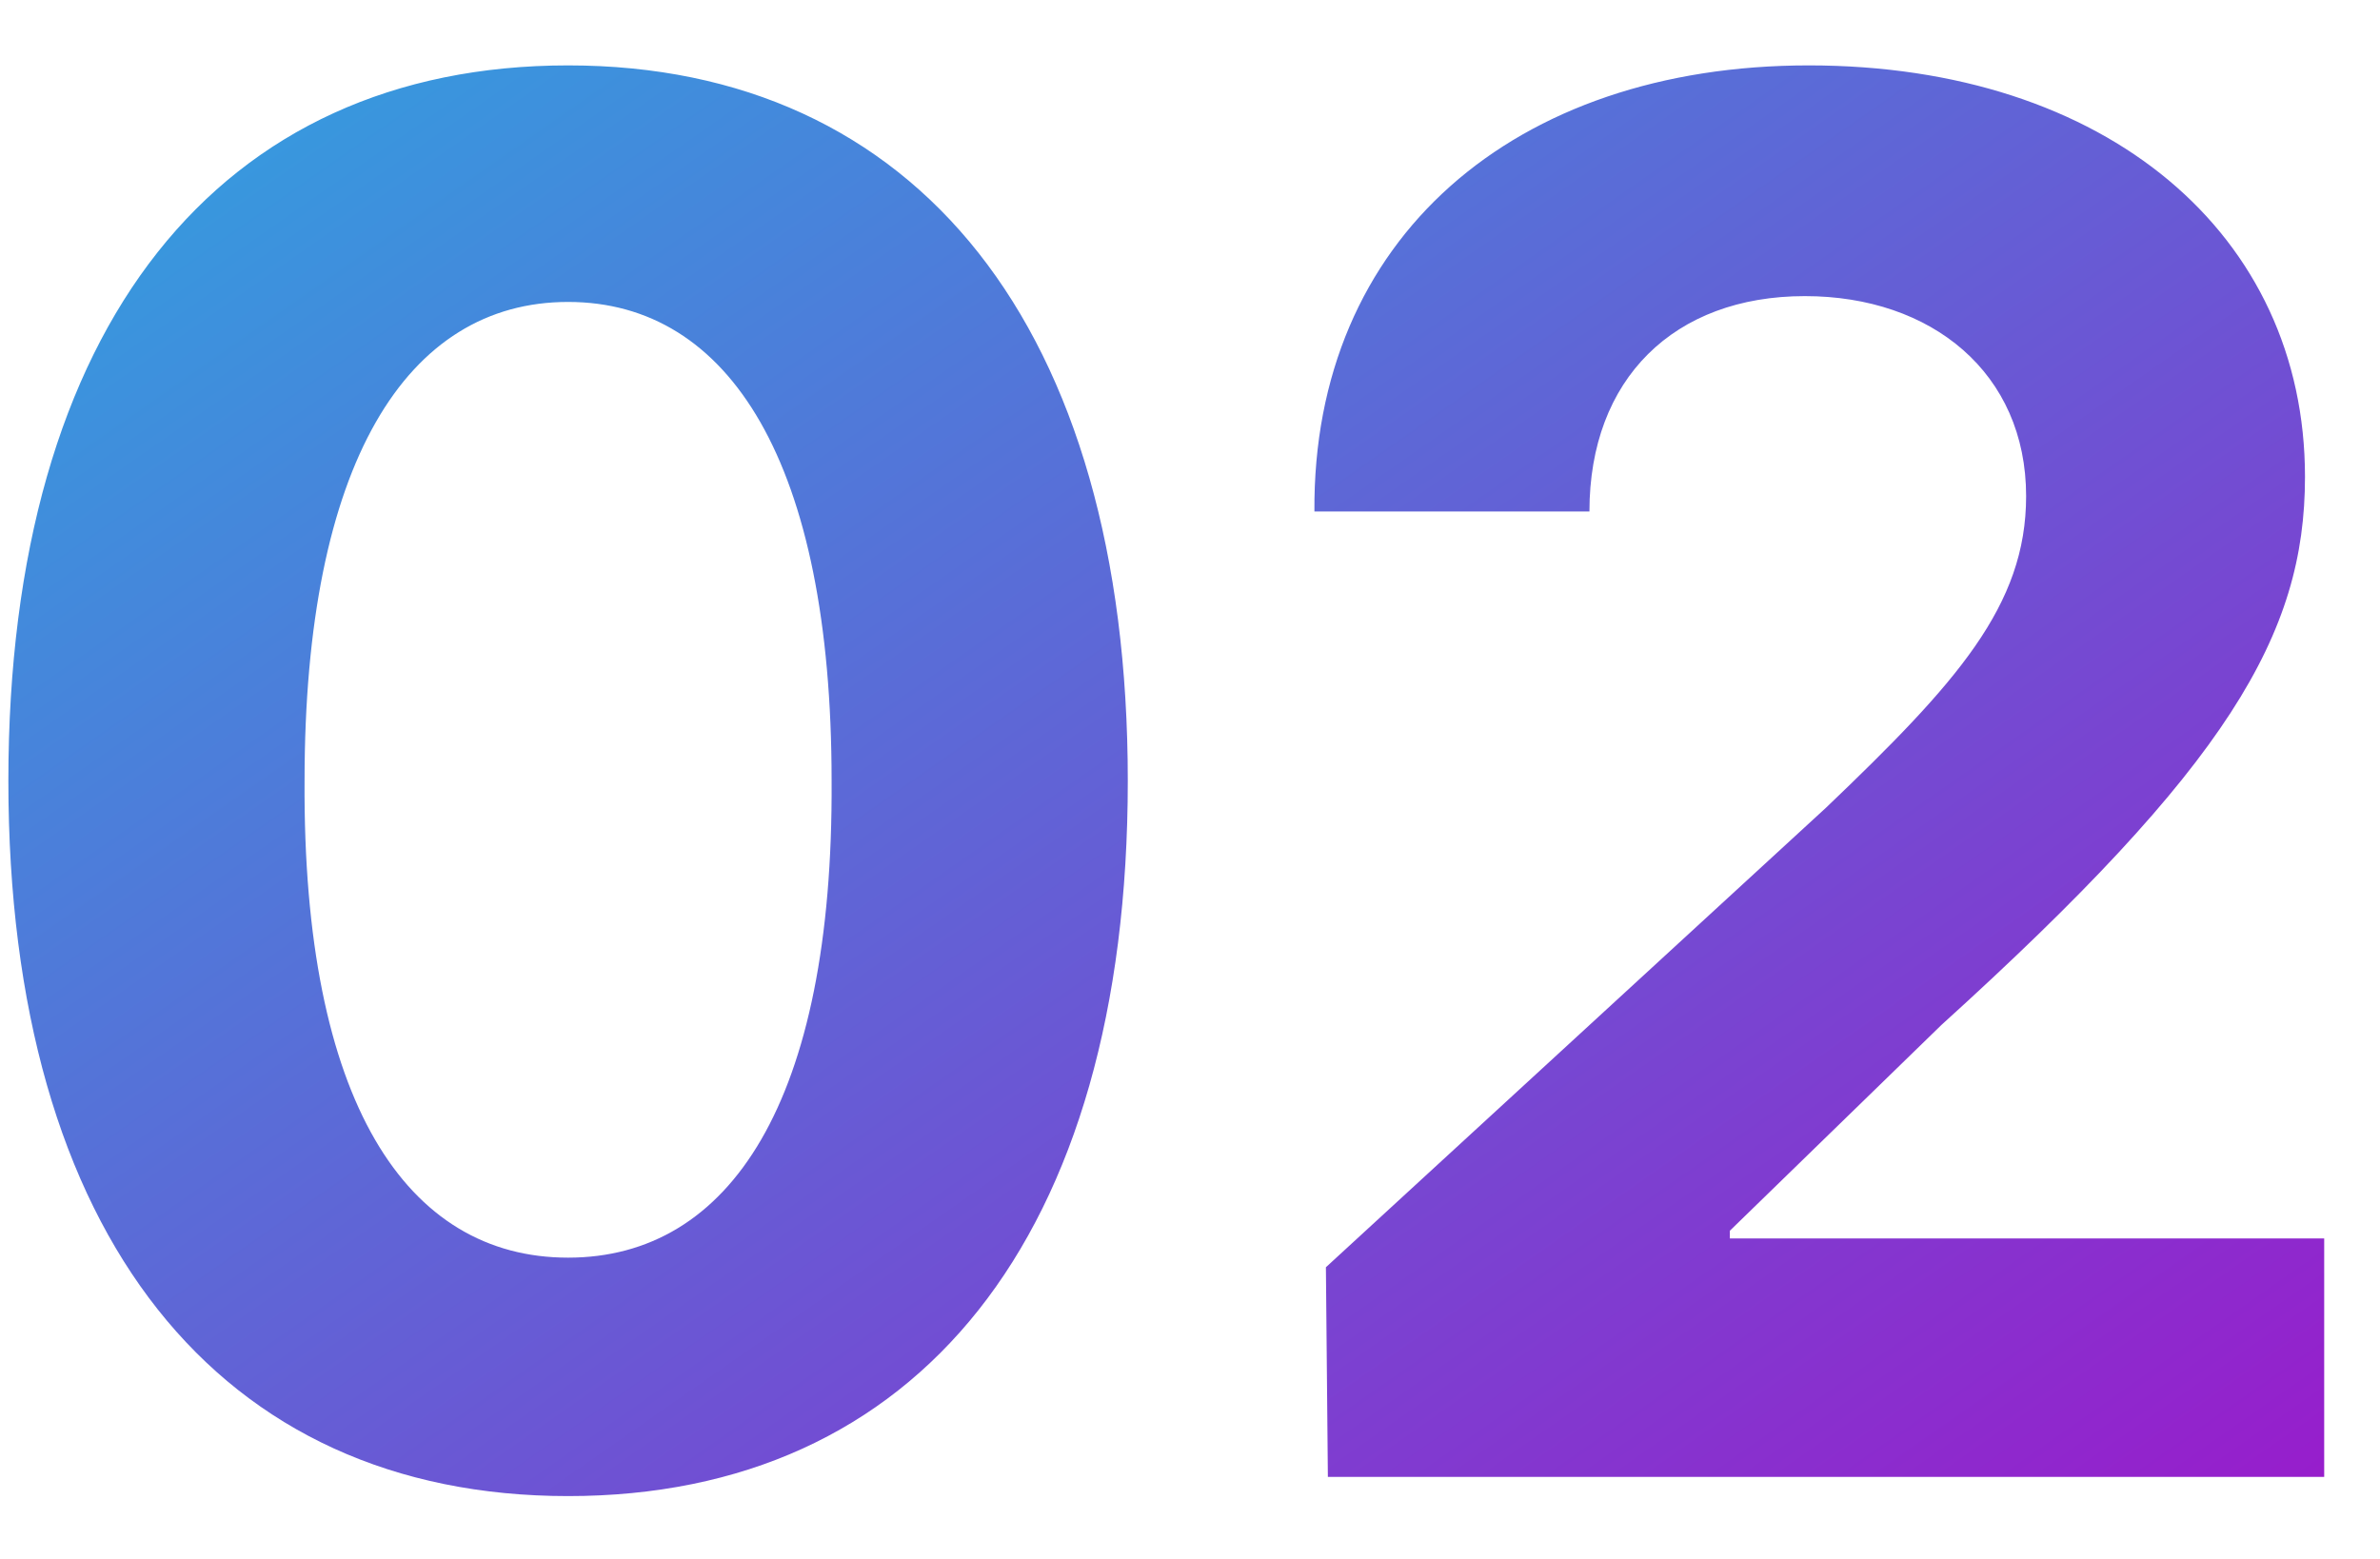 <svg width="29" height="19" viewBox="0 0 29 19" fill="none" xmlns="http://www.w3.org/2000/svg">
<path d="M6.922 18.234C2.68 18.234 0.102 15.07 0.102 9.516C0.102 3.961 2.68 0.797 6.922 0.797C11.164 0.797 13.742 3.984 13.742 9.516C13.742 15.094 11.164 18.234 6.922 18.234ZM6.922 15.328C8.891 15.328 10.156 13.43 10.133 9.516C10.133 5.648 8.891 3.68 6.922 3.68C4.953 3.68 3.711 5.648 3.711 9.516C3.688 13.43 4.953 15.328 6.922 15.328ZM16.18 18L16.156 15.445L22.25 9.844C23.844 8.32 24.688 7.383 24.688 6.047C24.688 4.547 23.539 3.609 21.992 3.609C20.398 3.609 19.367 4.617 19.367 6.234H16.016C15.992 2.906 18.453 0.797 22.039 0.797C25.672 0.797 28.086 2.859 28.086 5.812C28.086 7.734 27.148 9.328 23.656 12.492L21.078 15V15.094H28.32V18H16.18Z" fill="url(#paint0_linear_1300_8136)"/>
<defs>
<linearGradient id="paint0_linear_1300_8136" x1="-1" y1="0.382" x2="20.737" y2="31.476" gradientUnits="userSpaceOnUse">
<stop stop-color="#2CA7E0"/>
<stop offset="1" stop-color="#AE00C7"/>
</linearGradient>
</defs>
</svg>
